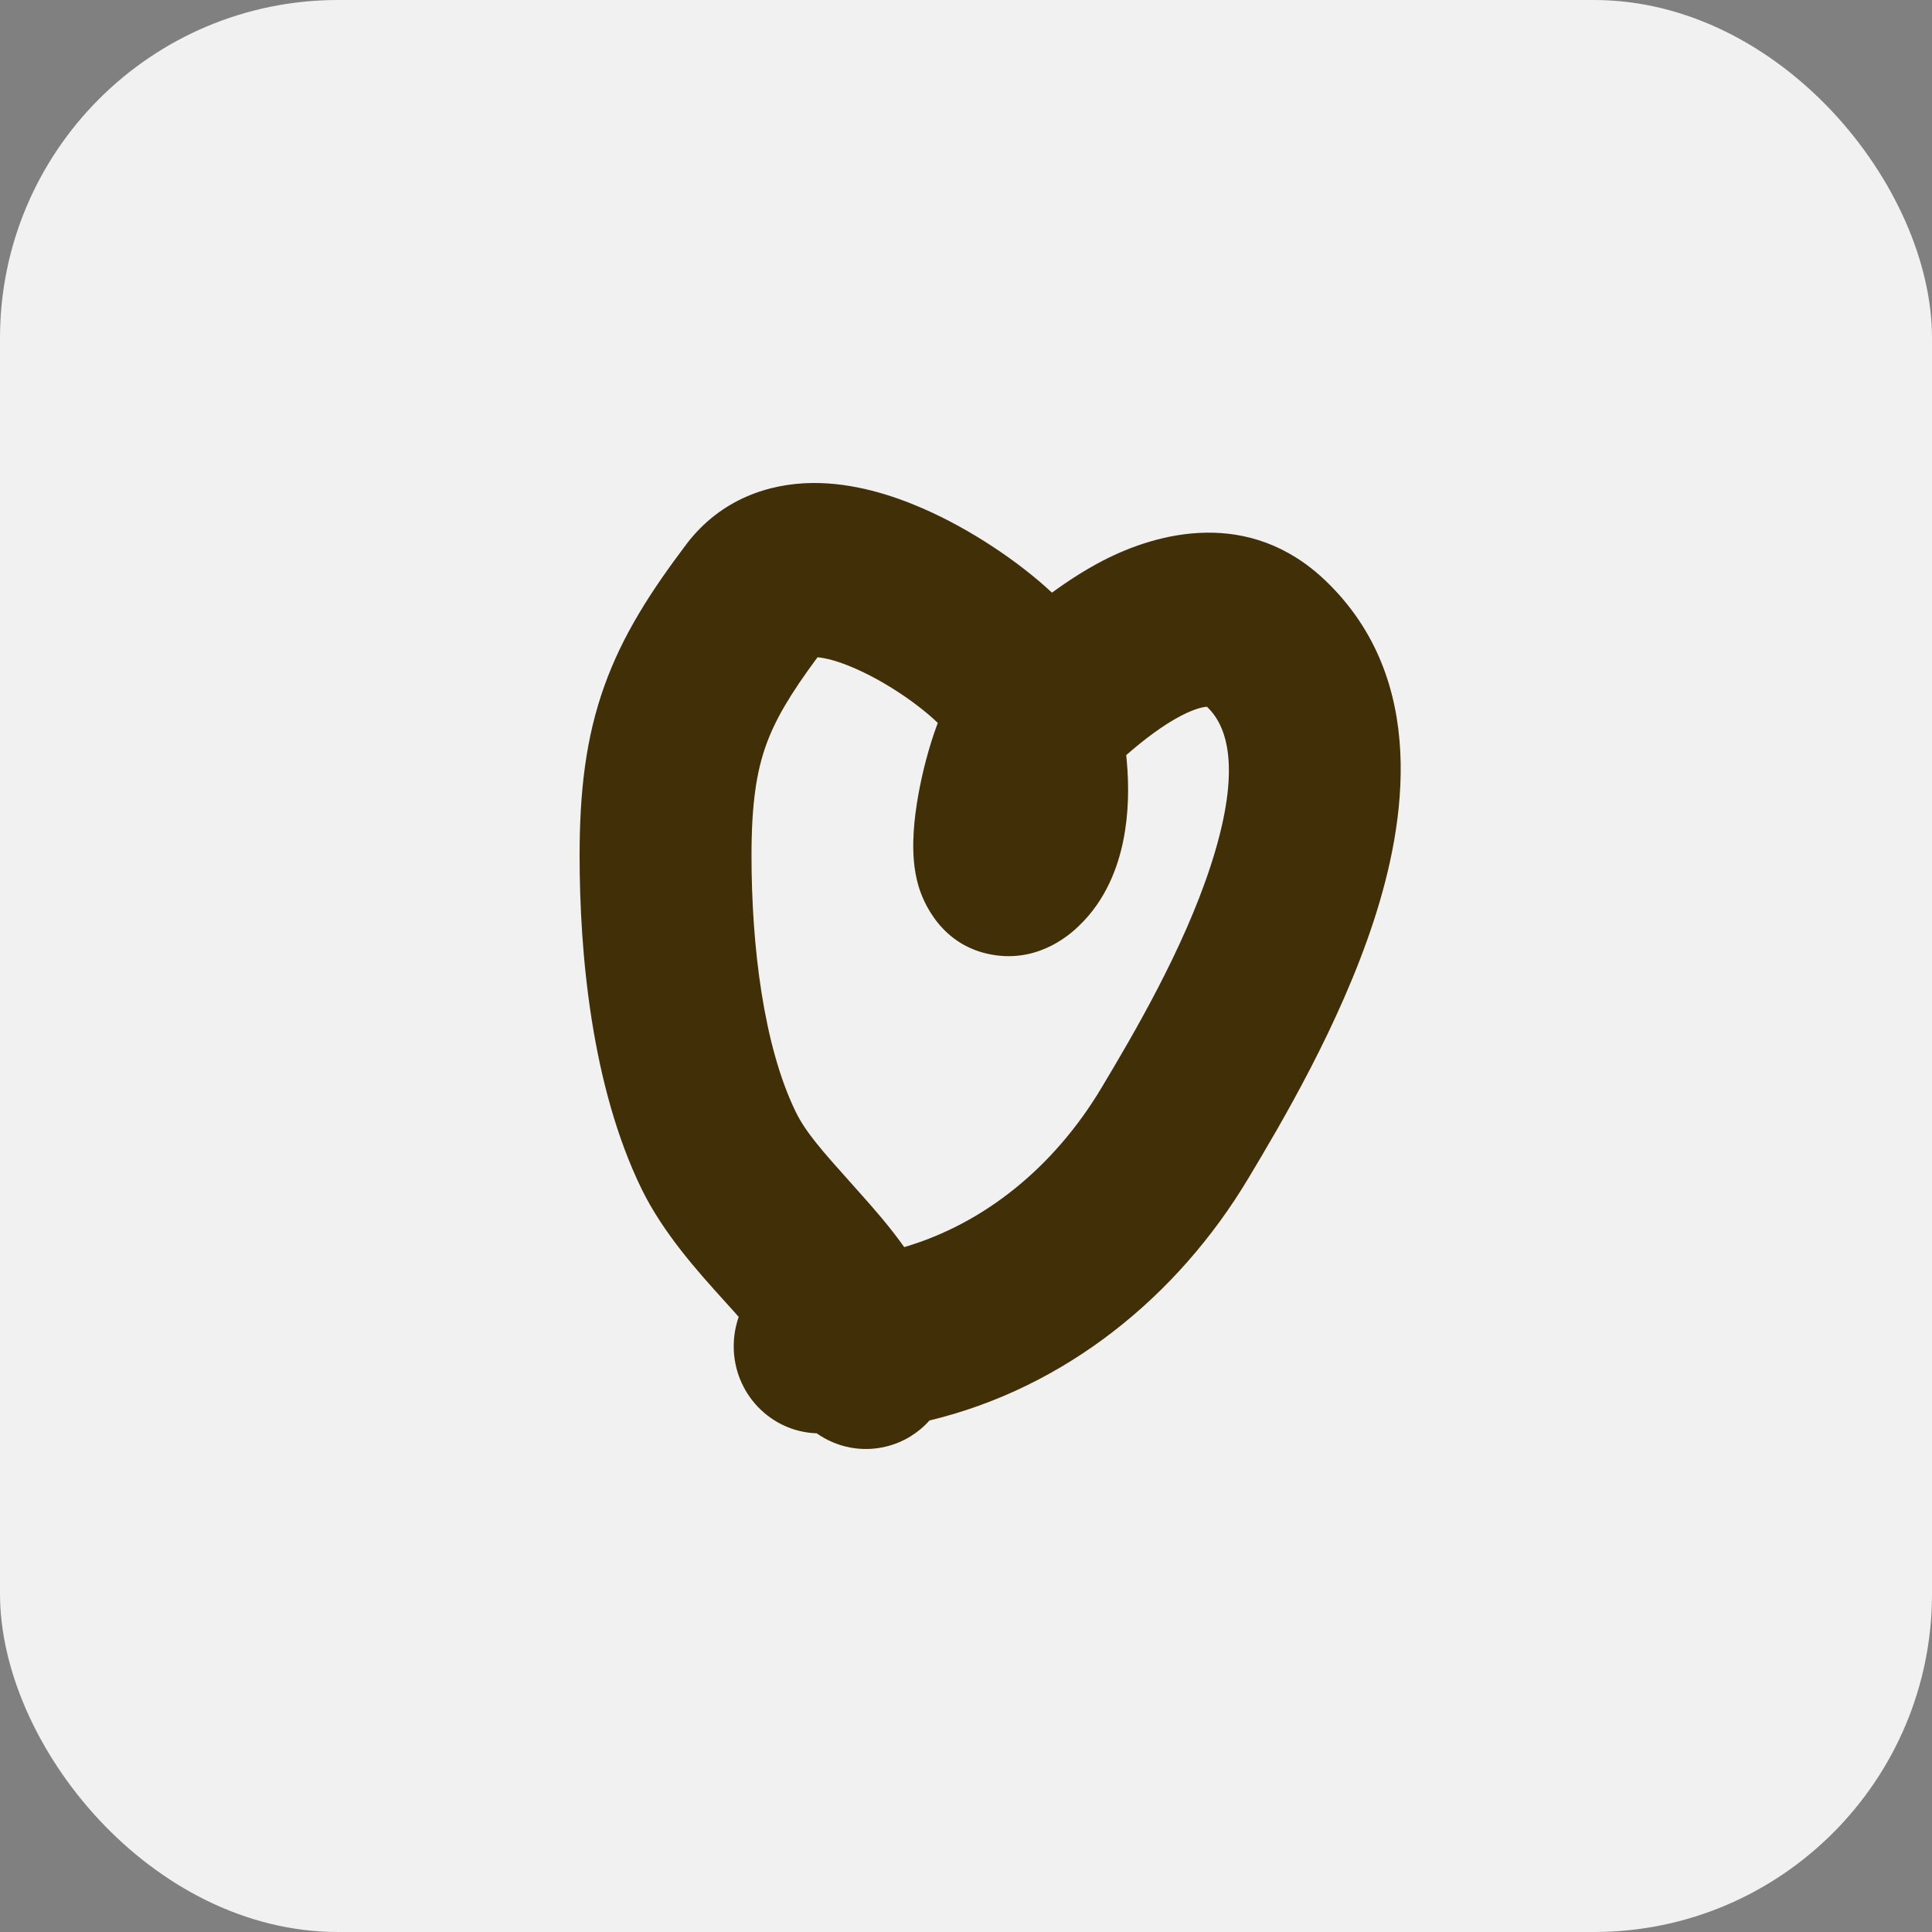 <?xml version="1.0" encoding="UTF-8"?>
<svg xmlns="http://www.w3.org/2000/svg" width="40" height="40" viewBox="0 0 40 40" fill="none">
  <rect x="0" y="0" width="40" height="40" fill="#808080" stroke="none"/>
  <rect width="40" height="40" rx="7" fill="#F1F1F1"></rect>
  <path fill-rule="evenodd" clip-rule="evenodd" d="M16.926 13.608C16.351 14.383 16.046 14.909 15.86 15.428C15.667 15.967 15.559 16.621 15.559 17.714C15.559 19.577 15.807 21.65 16.475 23.02C16.682 23.445 17.032 23.837 17.594 24.465C17.676 24.557 17.763 24.654 17.854 24.757C18.114 25.049 18.425 25.404 18.721 25.82C20.382 25.332 21.825 24.16 22.804 22.524C23.475 21.403 24.498 19.66 25.061 17.938C25.673 16.067 25.473 15.097 24.999 14.643C24.994 14.638 24.991 14.635 24.989 14.633C24.924 14.635 24.751 14.664 24.457 14.816C24.076 15.014 23.68 15.316 23.317 15.634C23.321 15.673 23.325 15.712 23.328 15.75C23.375 16.264 23.37 16.838 23.258 17.395C23.151 17.929 22.909 18.625 22.337 19.17C22.188 19.313 21.563 19.902 20.632 19.78C19.469 19.628 19.097 18.618 19.017 18.346C18.91 17.985 18.904 17.633 18.909 17.41C18.915 17.156 18.942 16.897 18.98 16.654C19.054 16.171 19.182 15.643 19.341 15.176C19.365 15.107 19.39 15.037 19.416 14.967C19.303 14.857 19.125 14.702 18.88 14.524C18.523 14.265 18.109 14.017 17.709 13.842C17.348 13.683 17.084 13.621 16.926 13.608ZM21.78 12.27C21.093 11.63 20.107 10.965 19.123 10.534C18.471 10.248 17.663 9.993 16.827 10C15.938 10.007 14.924 10.324 14.209 11.27C13.485 12.23 12.895 13.134 12.514 14.198C12.128 15.274 12 16.386 12 17.714C12 19.73 12.245 22.484 13.283 24.615C13.731 25.535 14.467 26.348 14.991 26.927C15.069 27.013 15.142 27.093 15.208 27.168C15.238 27.201 15.266 27.234 15.294 27.266C15.227 27.456 15.191 27.661 15.191 27.874C15.191 28.849 15.954 29.643 16.909 29.675C17.316 29.963 17.84 30.077 18.359 29.946C18.714 29.856 19.017 29.664 19.245 29.409C22.046 28.736 24.375 26.854 25.848 24.392C26.504 23.296 27.734 21.23 28.44 19.071C29.098 17.059 29.583 14.075 27.447 12.026C25.864 10.508 23.963 11.024 22.837 11.606C22.465 11.799 22.109 12.029 21.78 12.27ZM19.753 16.744C19.752 16.744 19.754 16.74 19.756 16.733C19.754 16.741 19.753 16.744 19.753 16.744ZM22.467 17.528C22.467 17.528 22.467 17.524 22.467 17.514C22.468 17.523 22.468 17.528 22.467 17.528Z" fill="#412F07"></path>
</svg>
